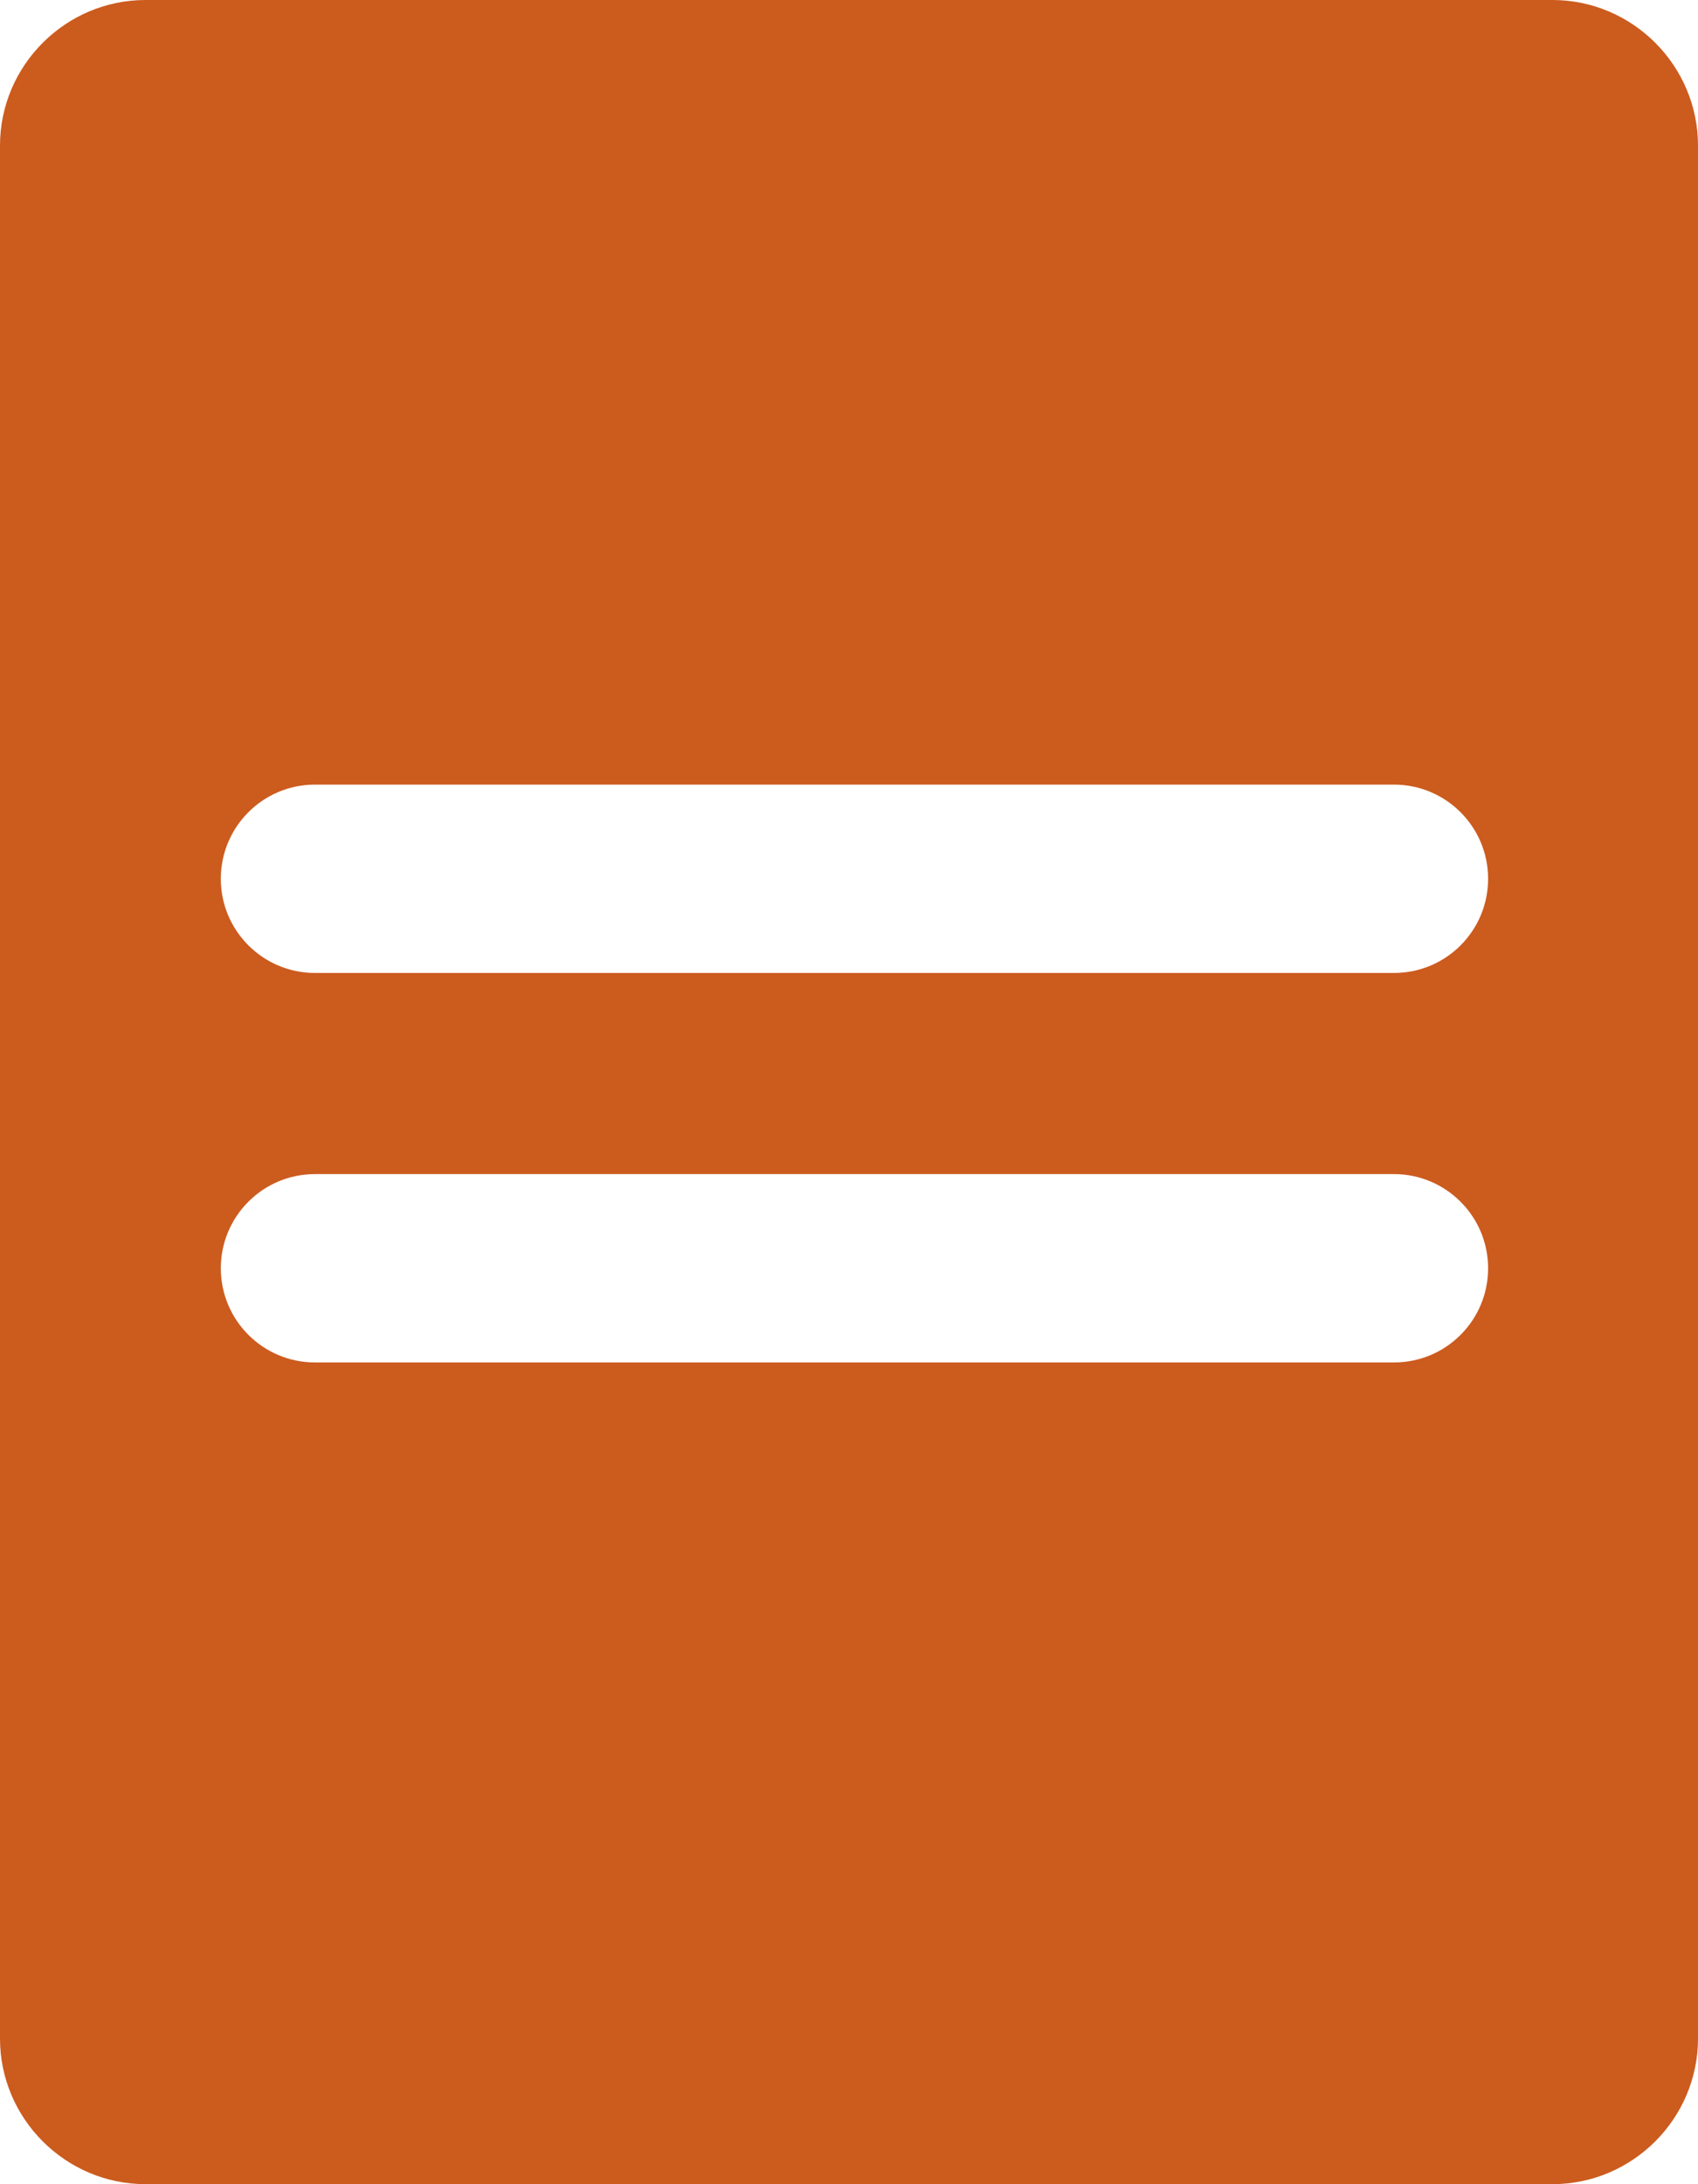 <?xml version="1.0" encoding="utf-8"?>
<!-- Generator: Adobe Illustrator 27.5.0, SVG Export Plug-In . SVG Version: 6.00 Build 0)  -->
<svg version="1.1" id="Laag_1" xmlns="http://www.w3.org/2000/svg" xmlns:xlink="http://www.w3.org/1999/xlink" x="0px" y="0px"
	 viewBox="0 0 9.02 11.597" style="enable-background:new 0 0 9.02 11.597;" xml:space="preserve">
<style type="text/css">
	.st0{fill:#CC5B1E;}
</style>
<path class="st0" d="M8.247,0H0.773C0.348,0,0,0.348,0,0.773v10.051c0,0.425,0.348,0.773,0.773,0.773h7.474
	c0.425,0,0.773-0.348,0.773-0.773V0.773C9.02,0.348,8.672,0,8.247,0z M7.405,7.234H1.673c-0.276,0-0.5-0.224-0.5-0.5
	s0.224-0.5,0.5-0.5h5.732c0.276,0,0.5,0.224,0.5,0.5S7.682,7.234,7.405,7.234z M7.405,5.166H1.673c-0.276,0-0.5-0.224-0.5-0.5
	s0.224-0.5,0.5-0.5h5.732c0.276,0,0.5,0.224,0.5,0.5S7.682,5.166,7.405,5.166z"/>
</svg>
